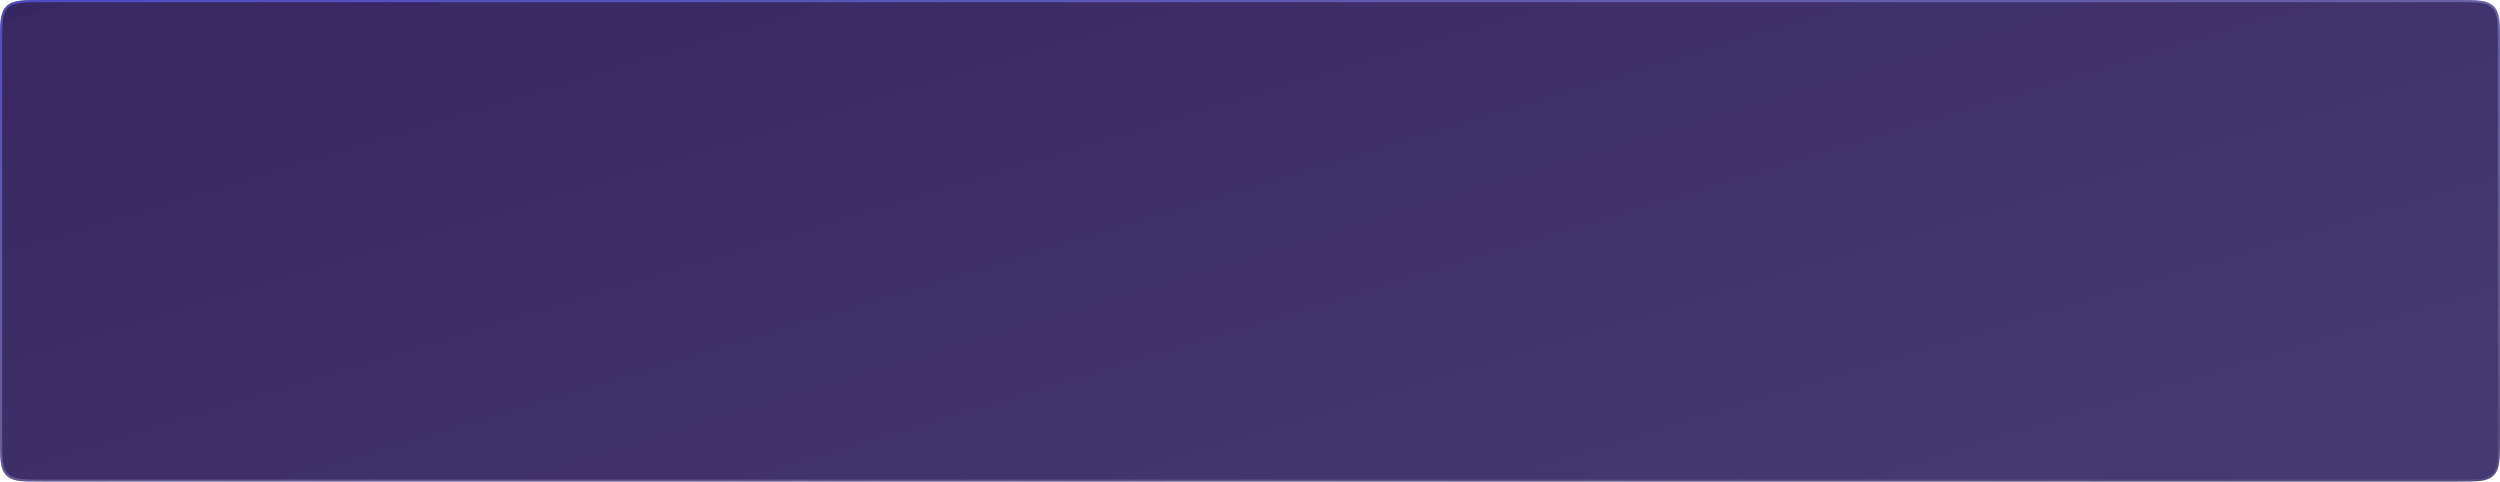 <?xml version="1.0" encoding="UTF-8"?> <svg xmlns="http://www.w3.org/2000/svg" width="1152" height="222" viewBox="0 0 1152 222" fill="none"> <g filter="url(#filter0_b_1974_15)"> <path d="M0 20C0 10.572 0 5.858 2.929 2.929C5.858 0 10.572 0 20 0H1132C1141.43 0 1146.14 0 1149.07 2.929C1152 5.858 1152 10.572 1152 20V202C1152 211.428 1152 216.142 1149.07 219.071C1146.14 222 1141.43 222 1132 222H20C10.572 222 5.858 222 2.929 219.071C0 216.142 0 211.428 0 202V20Z" fill="url(#paint0_linear_1974_15)"></path> <path d="M0.5 20C0.5 15.272 0.501 11.776 0.862 9.094C1.22 6.426 1.926 4.639 3.282 3.282C4.639 1.926 6.426 1.22 9.094 0.862C11.776 0.501 15.272 0.5 20 0.5H1132C1136.73 0.5 1140.22 0.501 1142.91 0.862C1145.57 1.22 1147.36 1.926 1148.72 3.282C1150.07 4.639 1150.78 6.426 1151.14 9.094C1151.5 11.776 1151.5 15.272 1151.5 20V202C1151.5 206.728 1151.5 210.224 1151.14 212.906C1150.78 215.574 1150.07 217.361 1148.72 218.718C1147.36 220.074 1145.57 220.78 1142.91 221.138C1140.22 221.499 1136.73 221.5 1132 221.5H20C15.272 221.5 11.776 221.499 9.094 221.138C6.426 220.78 4.639 220.074 3.282 218.718C1.926 217.361 1.22 215.574 0.862 212.906C0.501 210.224 0.5 206.728 0.5 202V20Z" stroke="url(#paint1_linear_1974_15)"></path> </g> <defs> <filter id="filter0_b_1974_15" x="-20" y="-20" width="1192" height="262" filterUnits="userSpaceOnUse" color-interpolation-filters="sRGB"> <feFlood flood-opacity="0" result="BackgroundImageFix"></feFlood> <feGaussianBlur in="BackgroundImageFix" stdDeviation="10"></feGaussianBlur> <feComposite in2="SourceAlpha" operator="in" result="effect1_backgroundBlur_1974_15"></feComposite> <feBlend mode="normal" in="SourceGraphic" in2="effect1_backgroundBlur_1974_15" result="shape"></feBlend> </filter> <linearGradient id="paint0_linear_1974_15" x1="0" y1="0" x2="147.423" y2="487.74" gradientUnits="userSpaceOnUse"> <stop stop-color="#281652" stop-opacity="0.9"></stop> <stop offset="0" stop-color="#2B1957" stop-opacity="0.94"></stop> <stop offset="1" stop-color="#312363" stop-opacity="0.9"></stop> </linearGradient> <linearGradient id="paint1_linear_1974_15" x1="37.551" y1="-3.22013e-06" x2="88.236" y2="351.295" gradientUnits="userSpaceOnUse"> <stop stop-color="#5D64FD" stop-opacity="0.6"></stop> <stop offset="1" stop-color="white" stop-opacity="0.1"></stop> </linearGradient> </defs> </svg> 